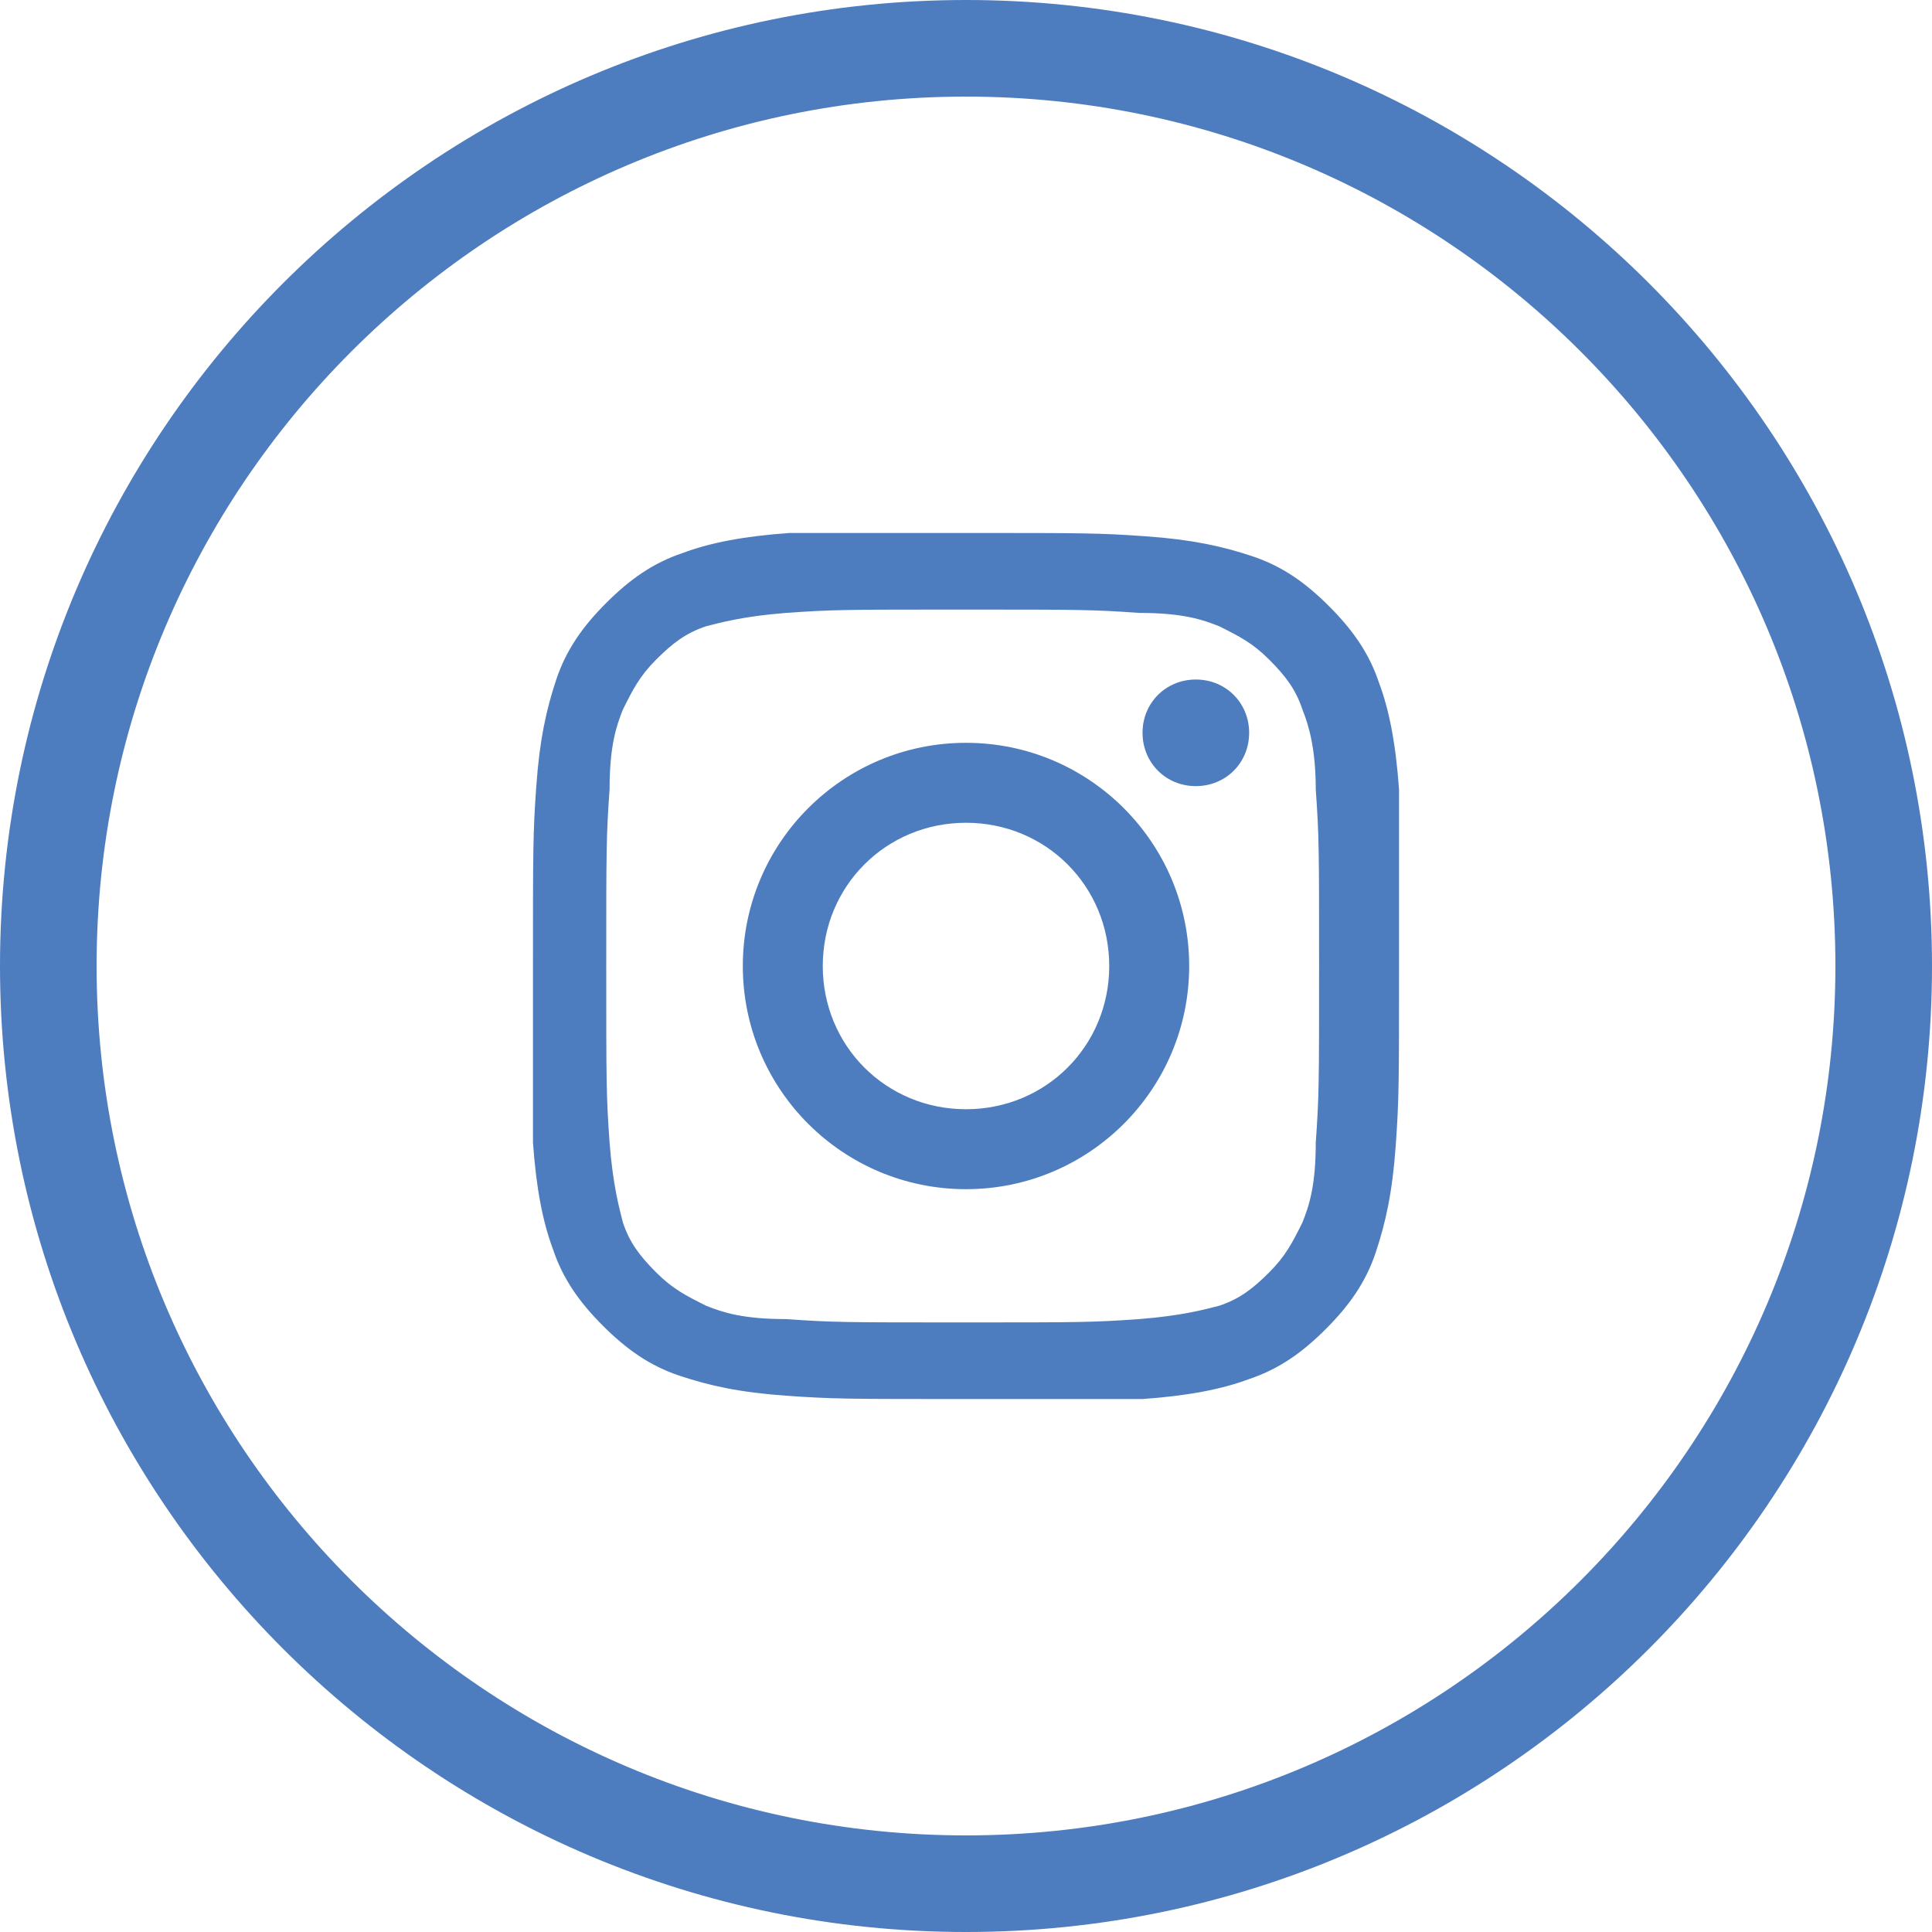 <svg id="Ebene_1" xmlns="http://www.w3.org/2000/svg" viewBox="0 0 58 58"><style>.st0{fill:#4D7CBF;}</style><title>instagramm-icon</title><path class="st0" d="M29 0C13 0 0 13 0 29s13 29 29 29 29-13 29-29S45 0 29 0zm0 55.1C14.6 55.1 2.9 43.4 2.9 29S14.6 2.9 29 2.9 55.1 14.6 55.1 29 43.4 55.1 29 55.1z"></path><path class="st0" d="M39.9 18.2c-.7-.7-1.4-1.2-2.3-1.5-.9-.3-1.8-.5-3.2-.6C33 16 32.5 16 29 16h-5.3c-1.4.1-2.4.3-3.2.6-.9.3-1.6.8-2.3 1.5-.7.7-1.2 1.4-1.5 2.3-.3.9-.5 1.8-.6 3.2C16 25 16 25.5 16 29v5.3c.1 1.4.3 2.4.6 3.2.3.9.8 1.6 1.5 2.3.7.7 1.4 1.2 2.3 1.5.9.3 1.8.5 3.2.6 1.4.1 1.9.1 5.4.1h5.3c1.4-.1 2.4-.3 3.2-.6.9-.3 1.6-.8 2.3-1.5.7-.7 1.2-1.4 1.5-2.3.3-.9.5-1.8.6-3.2.1-1.4.1-1.9.1-5.4v-5.3c-.1-1.4-.3-2.4-.6-3.2-.3-.9-.8-1.6-1.5-2.3zm-.4 16.1c0 1.3-.2 1.9-.4 2.4-.3.6-.5 1-1 1.5s-.9.8-1.5 1c-.4.1-1.1.3-2.4.4-1.4.1-1.8.1-5.3.1s-3.9 0-5.3-.1c-1.3 0-1.9-.2-2.4-.4-.6-.3-1-.5-1.5-1s-.8-.9-1-1.5c-.1-.4-.3-1.1-.4-2.4-.1-1.4-.1-1.8-.1-5.3s0-3.9.1-5.3c0-1.3.2-1.9.4-2.4.3-.6.5-1 1-1.5s.9-.8 1.5-1c.4-.1 1.1-.3 2.4-.4 1.4-.1 1.8-.1 5.3-.1s3.9 0 5.3.1c1.3 0 1.9.2 2.4.4.6.3 1 .5 1.5 1s.8.9 1 1.5c.2.5.4 1.2.4 2.4.1 1.4.1 1.8.1 5.3s0 3.9-.1 5.3z"></path><path class="st0" d="M29 22.3c-3.7 0-6.7 3-6.7 6.7s3 6.7 6.7 6.7 6.7-3 6.7-6.7-3-6.7-6.7-6.7zm0 11c-2.4 0-4.3-1.9-4.3-4.3s1.9-4.3 4.3-4.3 4.3 1.9 4.3 4.3-1.9 4.3-4.3 4.3zM35.9 20.4c-.9 0-1.6.7-1.6 1.6s.7 1.6 1.6 1.6c.9 0 1.6-.7 1.6-1.6s-.7-1.6-1.6-1.6z"></path></svg>